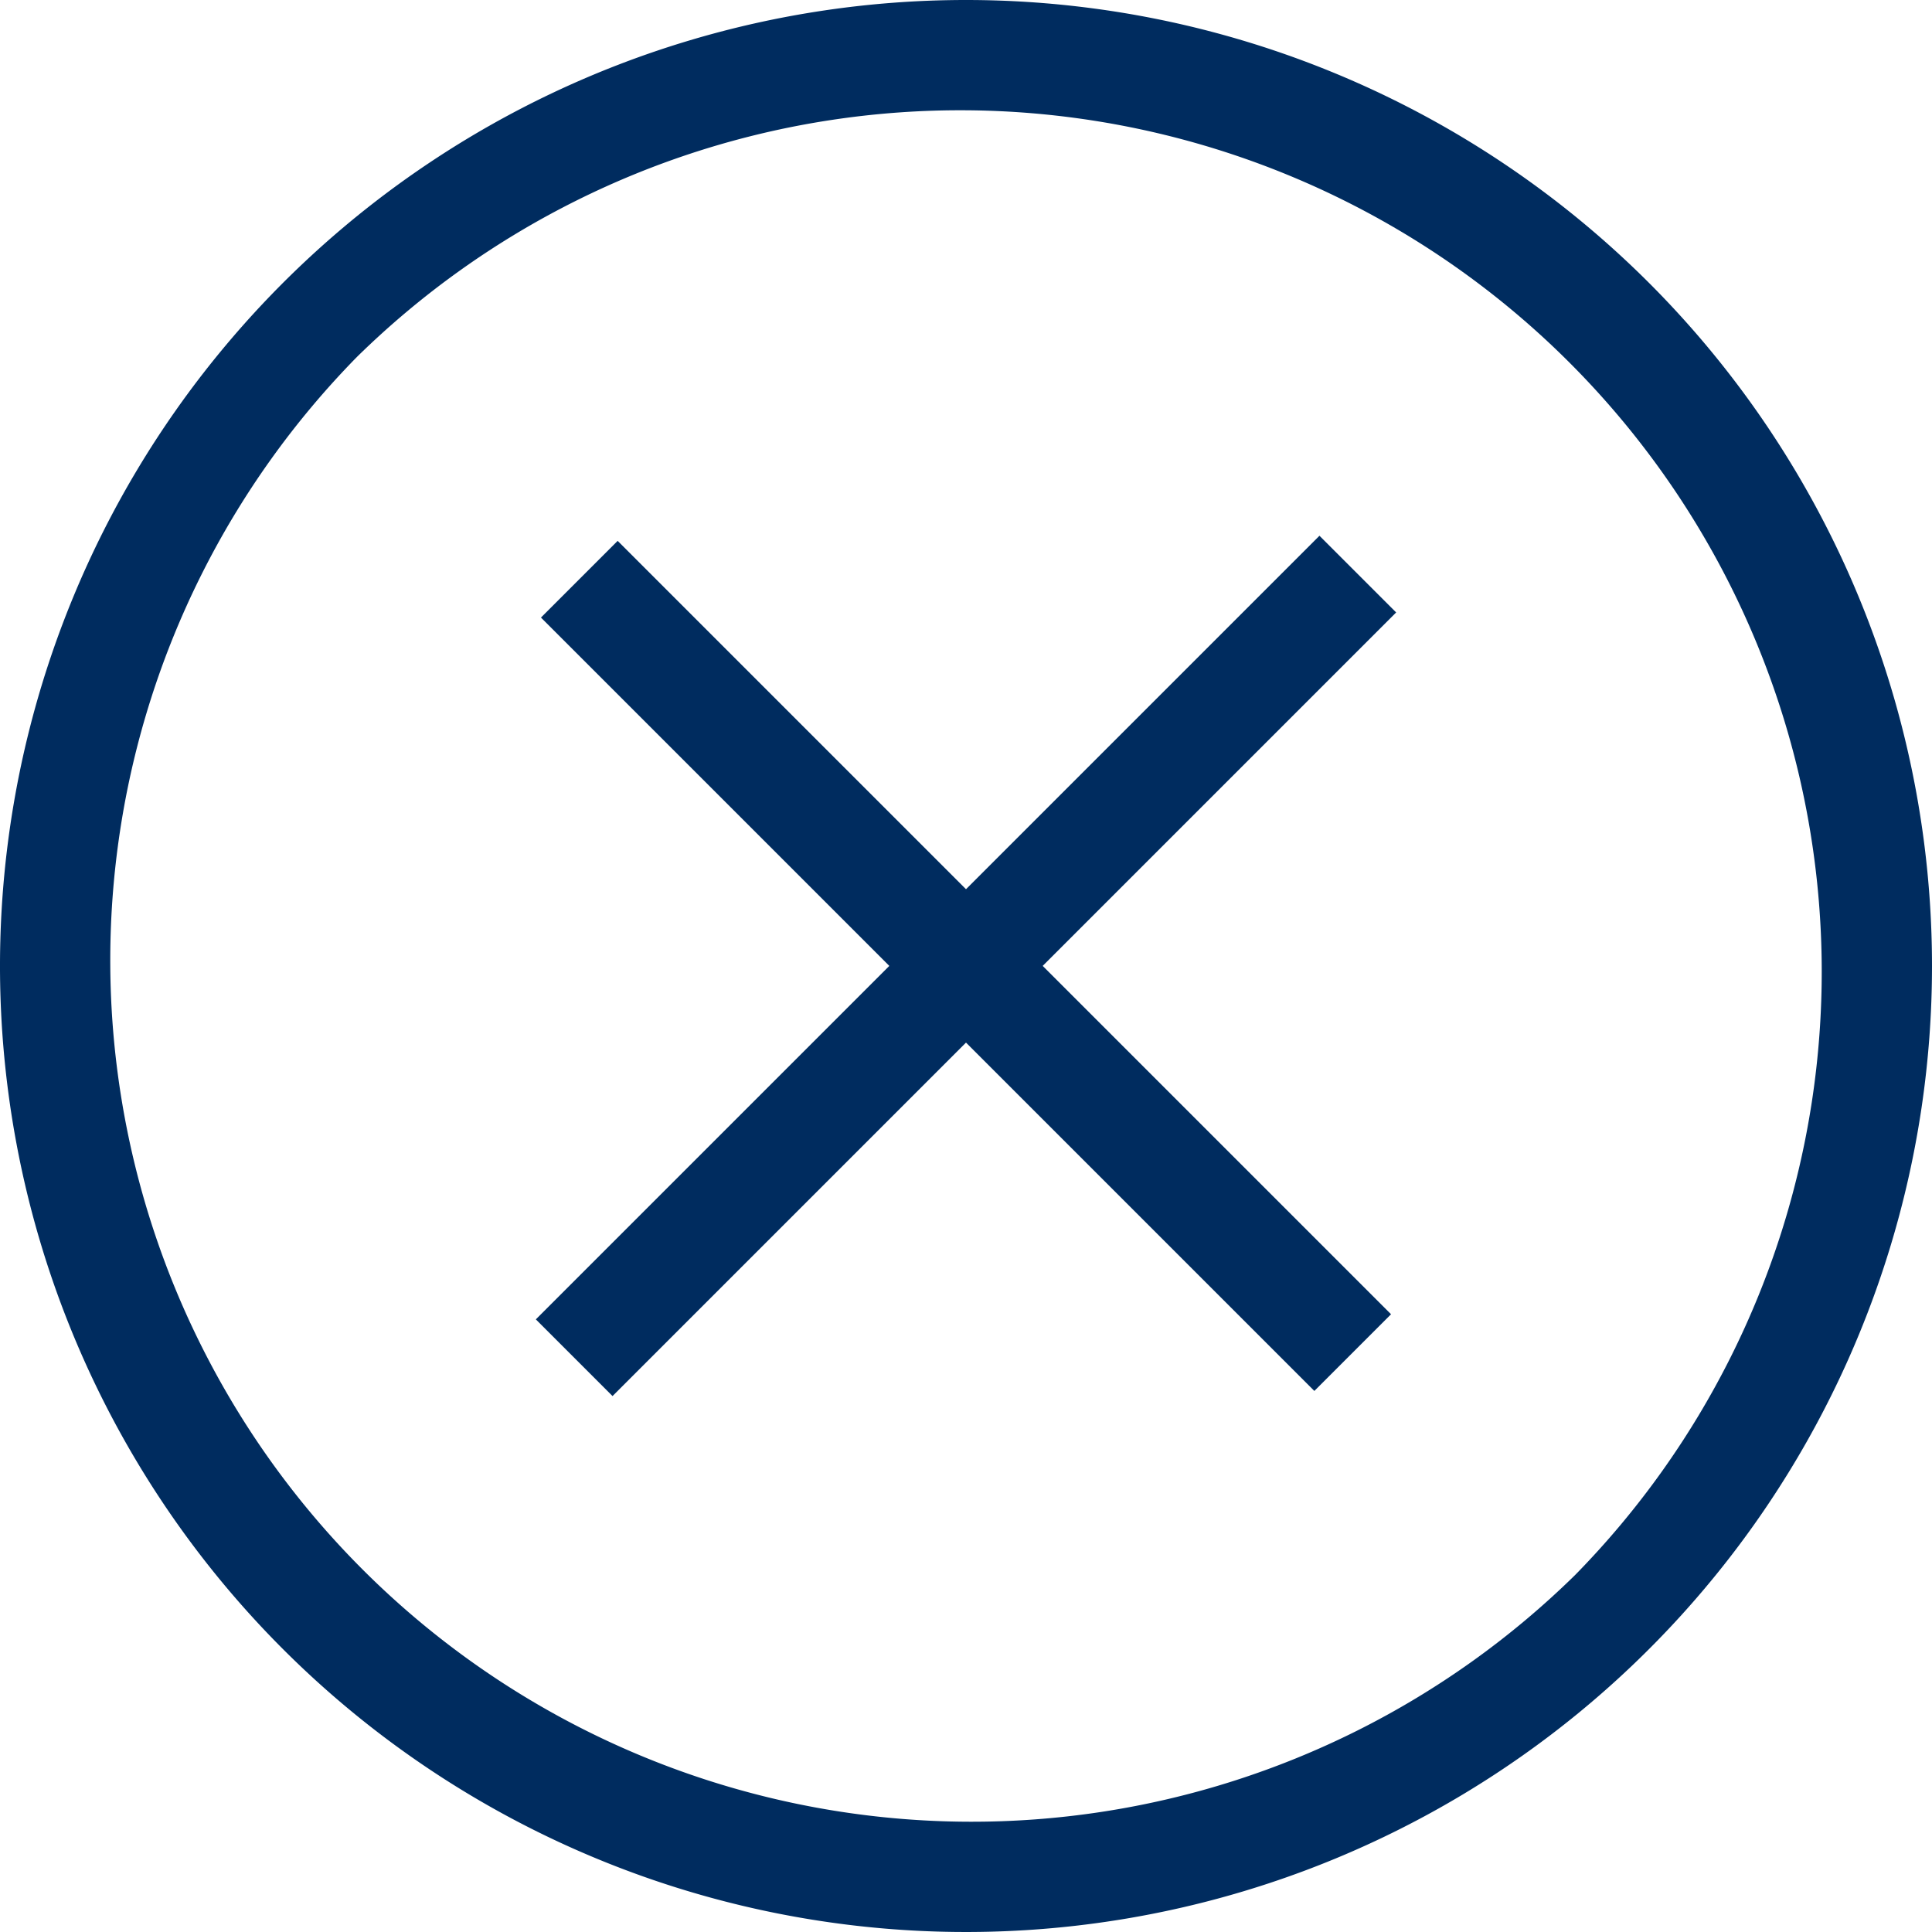 <svg id="Grupo_713" data-name="Grupo 713" xmlns="http://www.w3.org/2000/svg" width="20" height="20" viewBox="0 0 20 20">
  <path id="Caminho_110" data-name="Caminho 110" d="M10,0A10,10,0,1,0,20,10,10,10,0,0,0,10,0Zm6.305,16.305A8.917,8.917,0,0,1,3.695,3.695a8.917,8.917,0,0,1,12.61,12.61Z" fill="#002c5f"/>
  <path id="Caminho_111" data-name="Caminho 111" d="M86.184,78.071l-3.659,3.659-3.606-3.606-.794.794,3.606,3.606-3.659,3.659.794.794,3.659-3.659,3.606,3.606.794-.794-3.606-3.606,3.659-3.659Z" transform="translate(-72.525 -72.525)" fill="#002c5f"/>
</svg>
